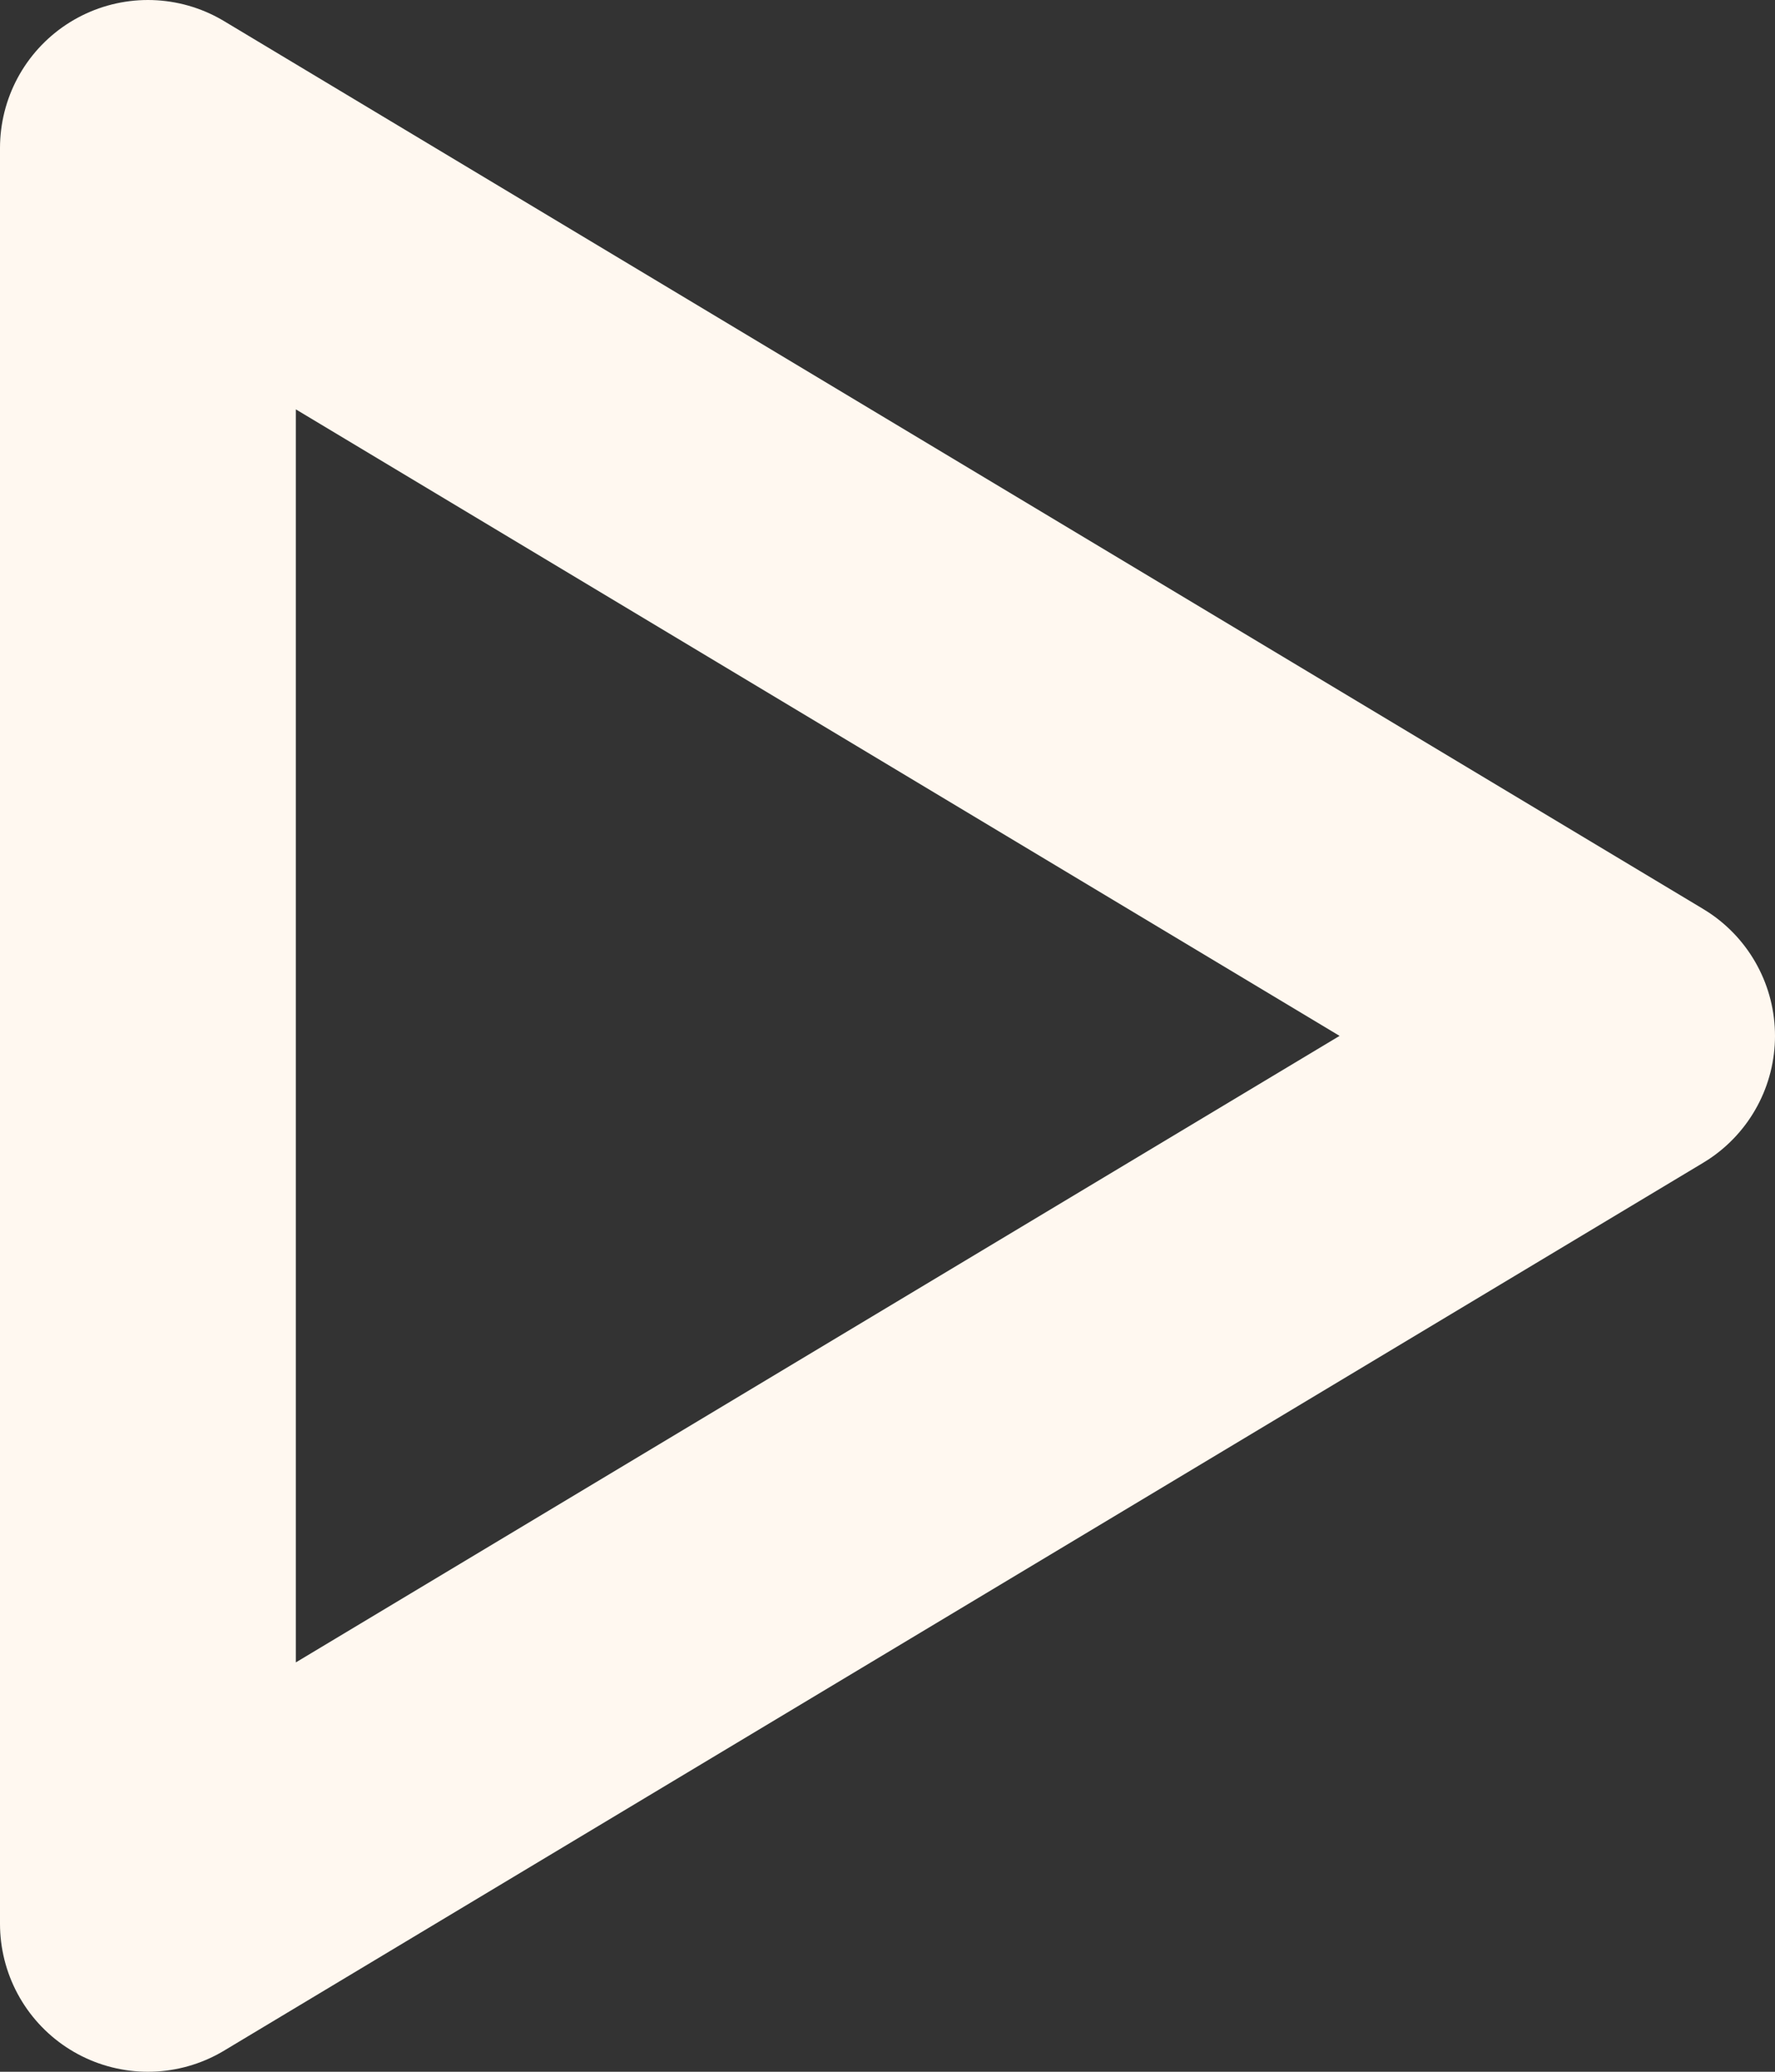 <?xml version="1.0" encoding="UTF-8"?> <svg xmlns="http://www.w3.org/2000/svg" width="12" height="14" viewBox="0 0 12 14" fill="none"><rect x="0" y="0" width="12" height="14" fill="#333333" stroke="none"/><path d="M1 1L11 7L1 13V1Z" stroke="#FFF8F0" stroke-width="2" stroke-linecap="round" stroke-linejoin="round"></path></svg> 